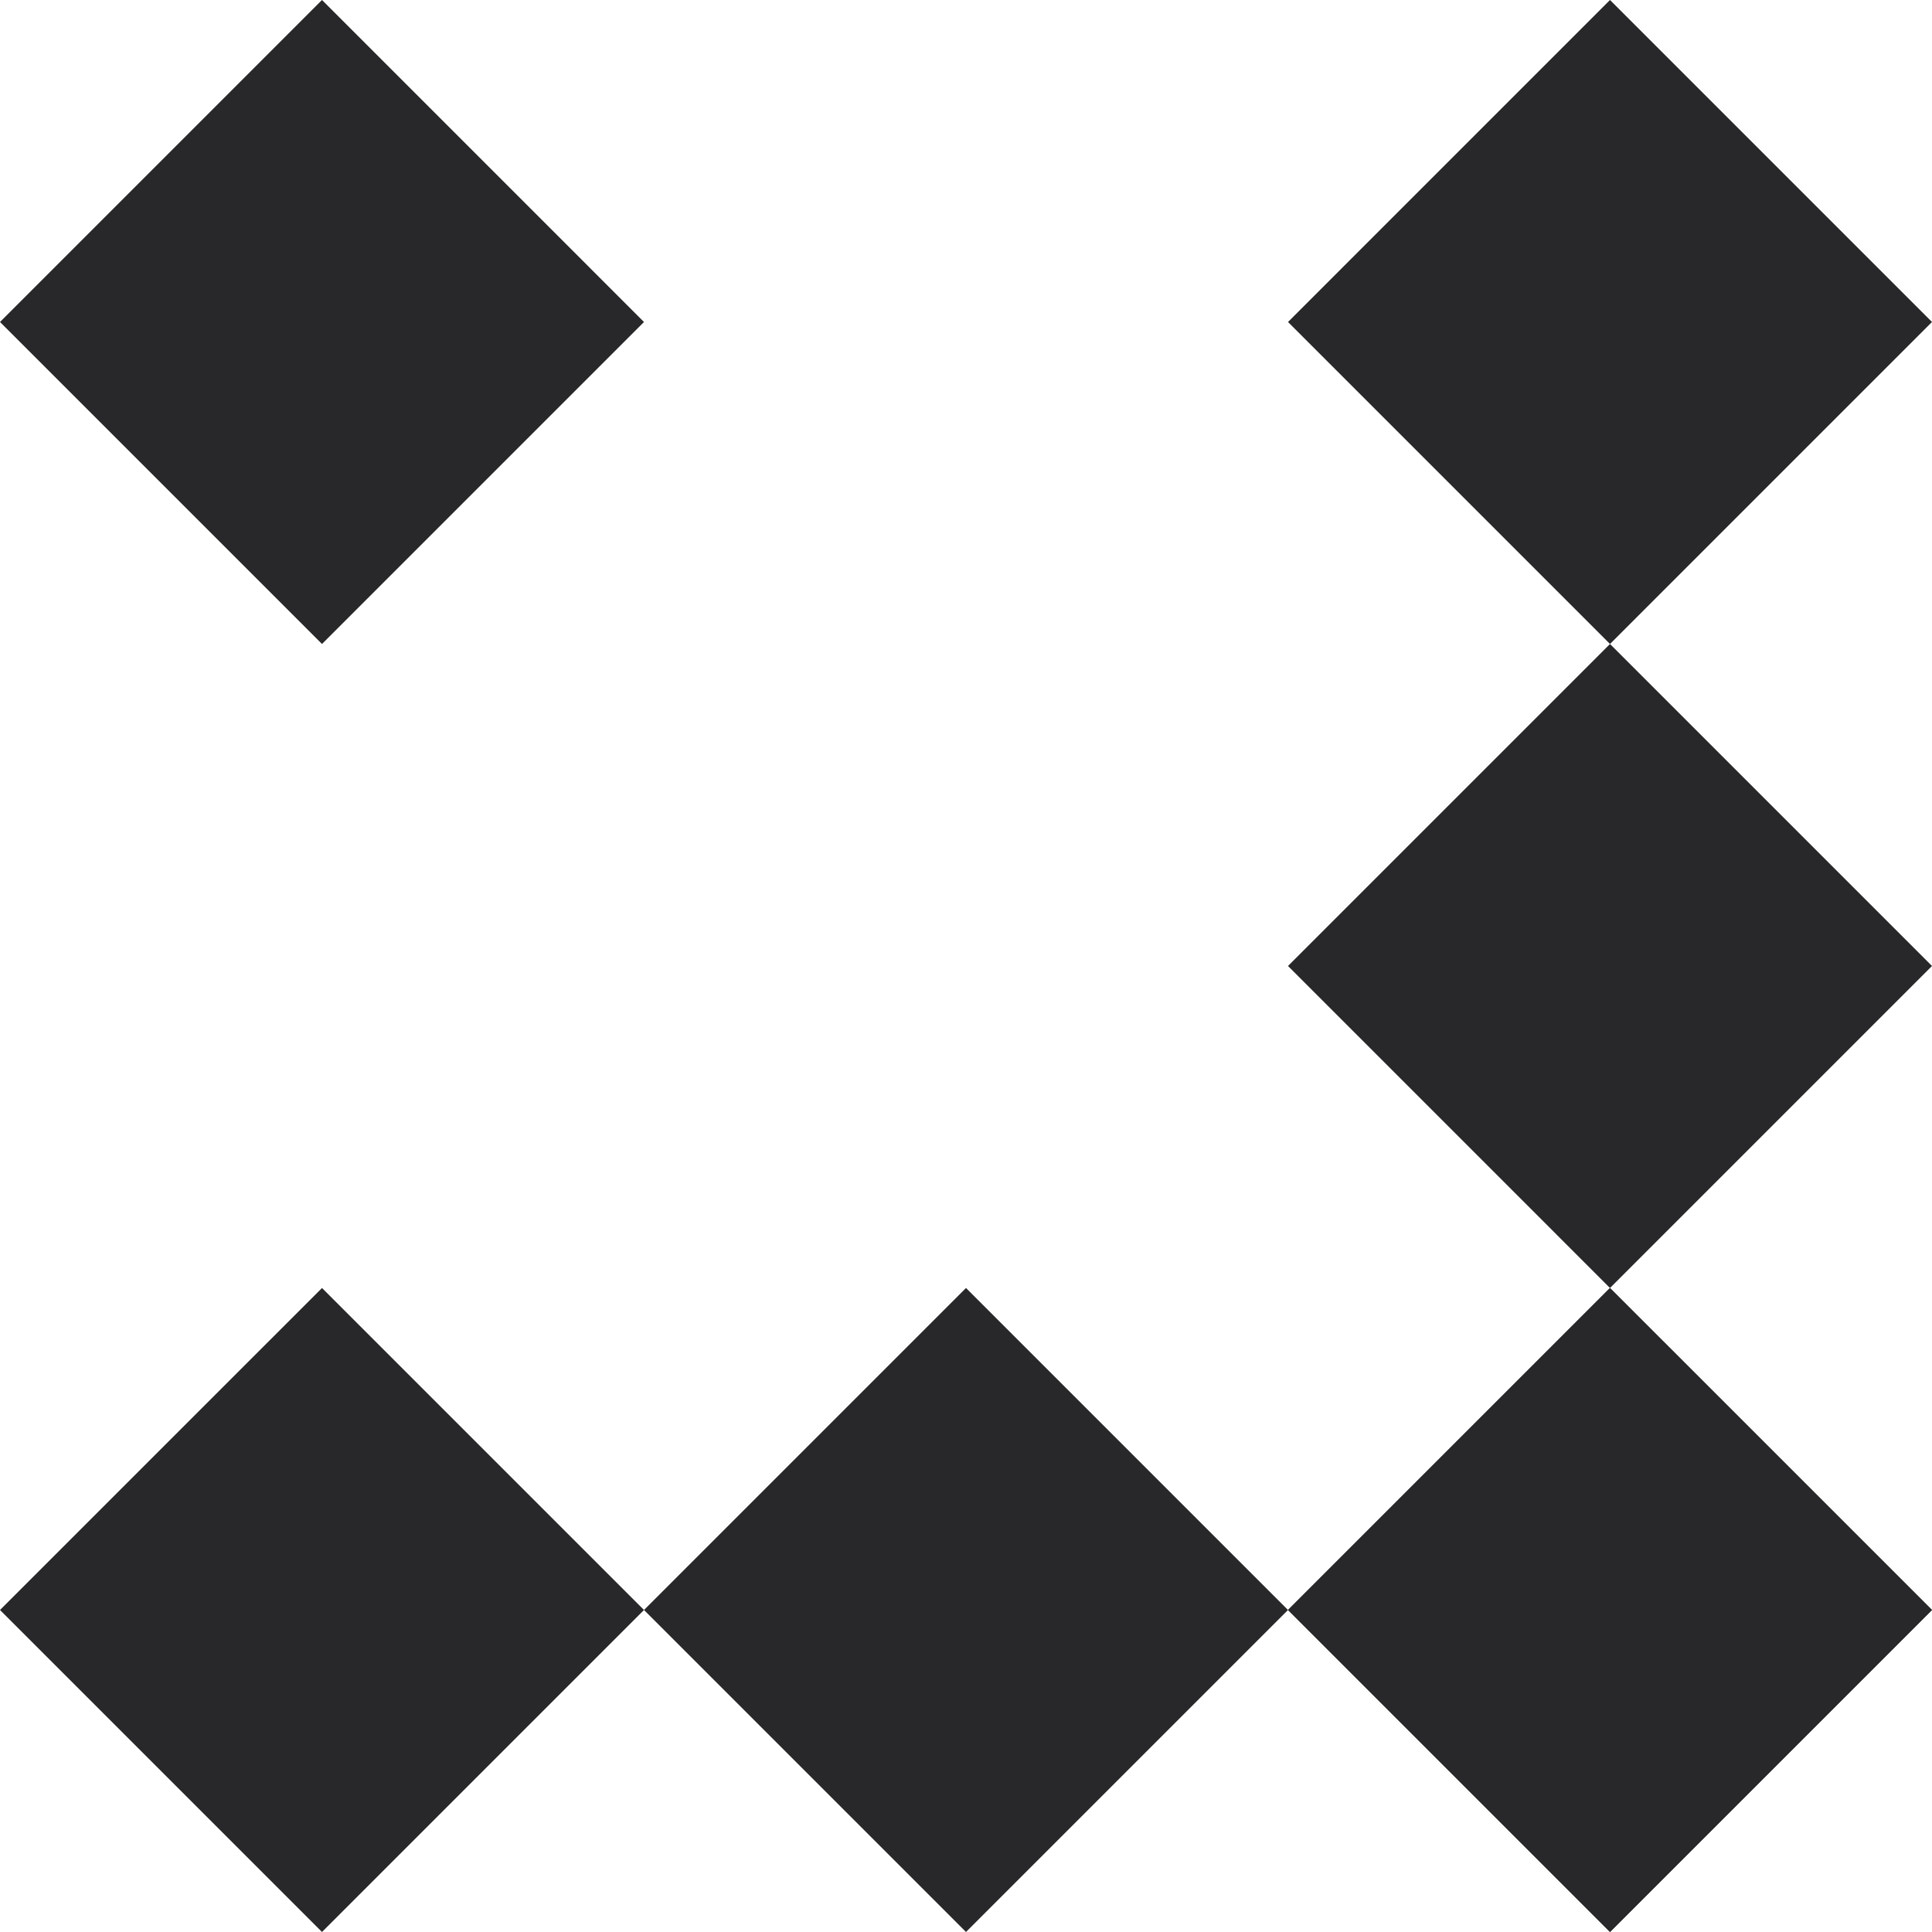 <?xml version="1.0" encoding="UTF-8"?> <svg xmlns="http://www.w3.org/2000/svg" width="18" height="18" viewBox="0 0 18 18" fill="none"><path d="M18 15L15 18L12 15L15 12L18 15Z" fill="#28282A"></path><path d="M18 15L15 18L12 15L15 12L18 15Z" fill="#28282A"></path><path d="M6 3L3 6L-1.96645e-07 3L3 0L6 3Z" fill="#28282A"></path><path d="M18 9L15 12L12 9L15 6L18 9Z" fill="#28282A"></path><path d="M18 3L15 6L12 3L15 0L18 3Z" fill="#28282A"></path><path d="M6 15L3 18L-1.96645e-07 15L3 12L6 15Z" fill="#28282A"></path><path d="M12 15L9 18L6 15L9 12L12 15Z" fill="#28282A"></path></svg> 